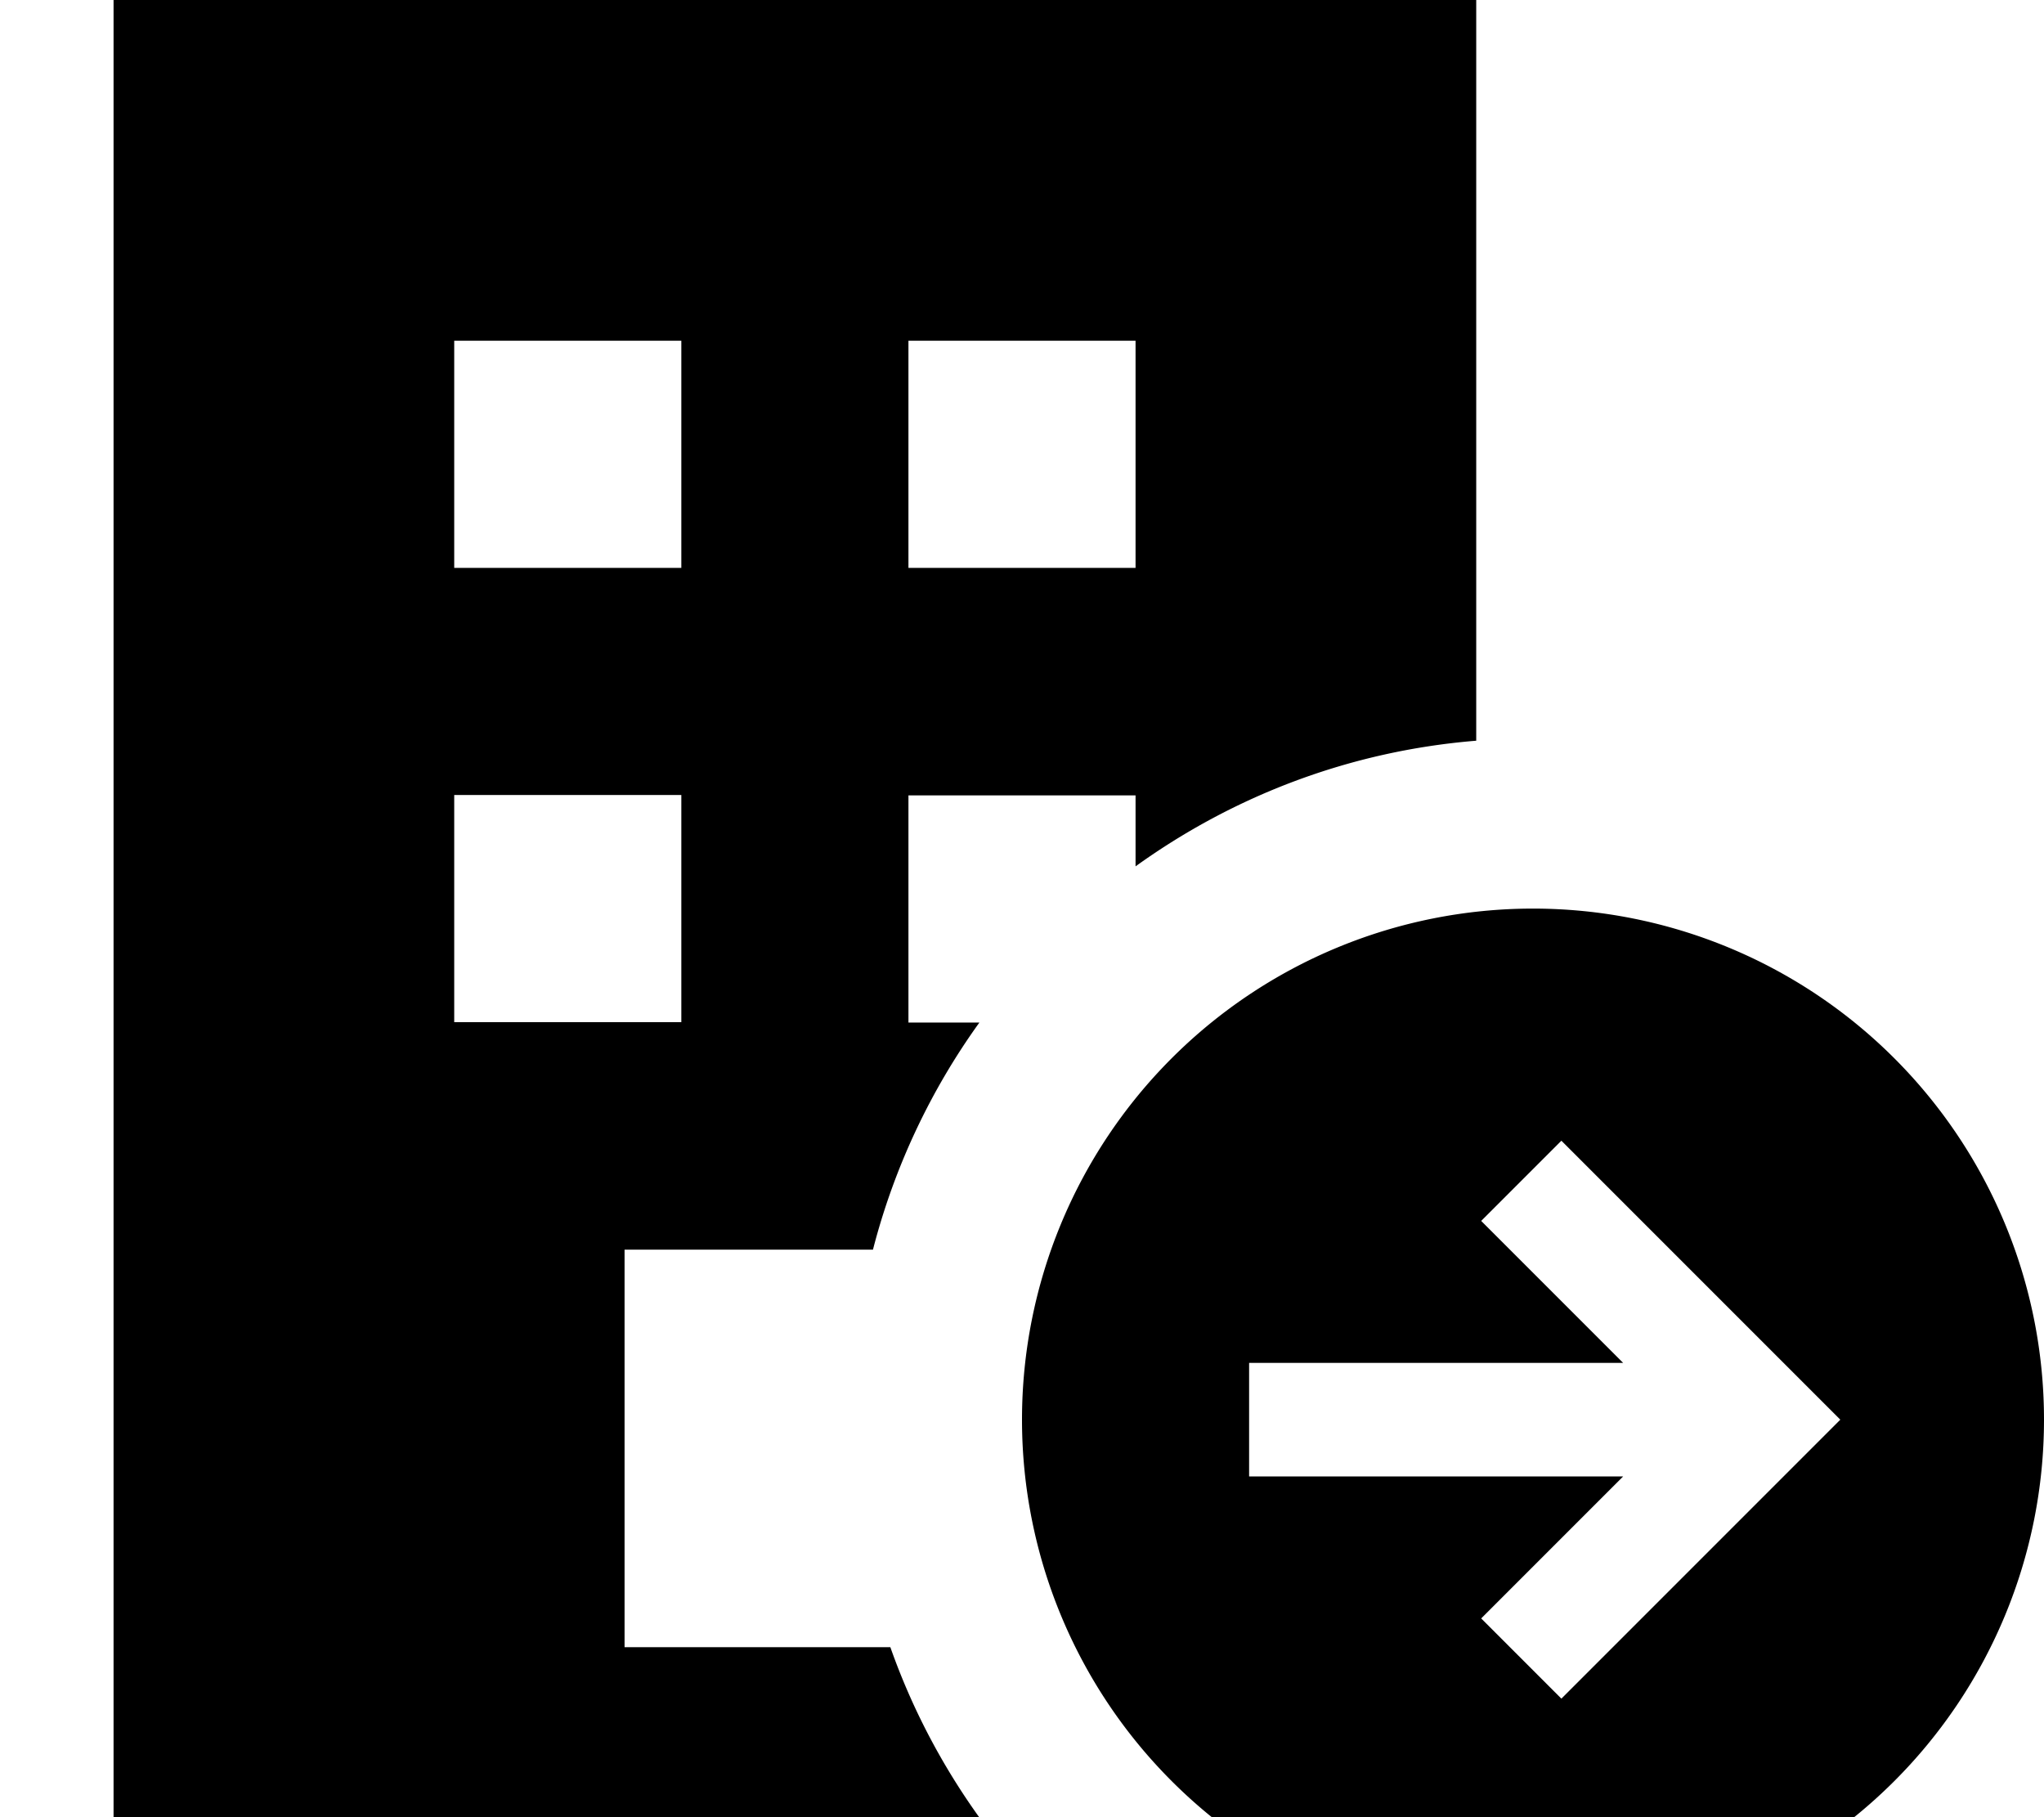 <svg xmlns="http://www.w3.org/2000/svg" viewBox="0 0 576 512"><!--! Font Awesome Pro 7.0.0 by @fontawesome - https://fontawesome.com License - https://fontawesome.com/license (Commercial License) Copyright 2025 Fonticons, Inc. --><path fill="currentColor" d="M32 0l384 0 0 208.7c-35.7 2.9-68.5 15.6-96 35.4l0-20-64 0 0 64 20 0c-13.7 19-24 40.7-30 64l-70 0 0 112 74.9 0c6.1 17.3 14.6 33.4 25.1 48L32 512 32 0zM192 96l-64 0 0 64 64 0 0-64zm64 0l0 64 64 0 0-64-64 0zM192 224l-64 0 0 64 64 0 0-64zm96 176a144 144 0 1 1 288 0 144 144 0 1 1 -288 0zm152-78.6L417.4 344c4.6 4.6 18 18 40 40l-105.4 0 0 32 105.4 0c-22 22-35.4 35.4-40 40l22.6 22.6 11.3-11.3 56-56 11.3-11.3-11.3-11.3-56-56-11.3-11.3z"/></svg>